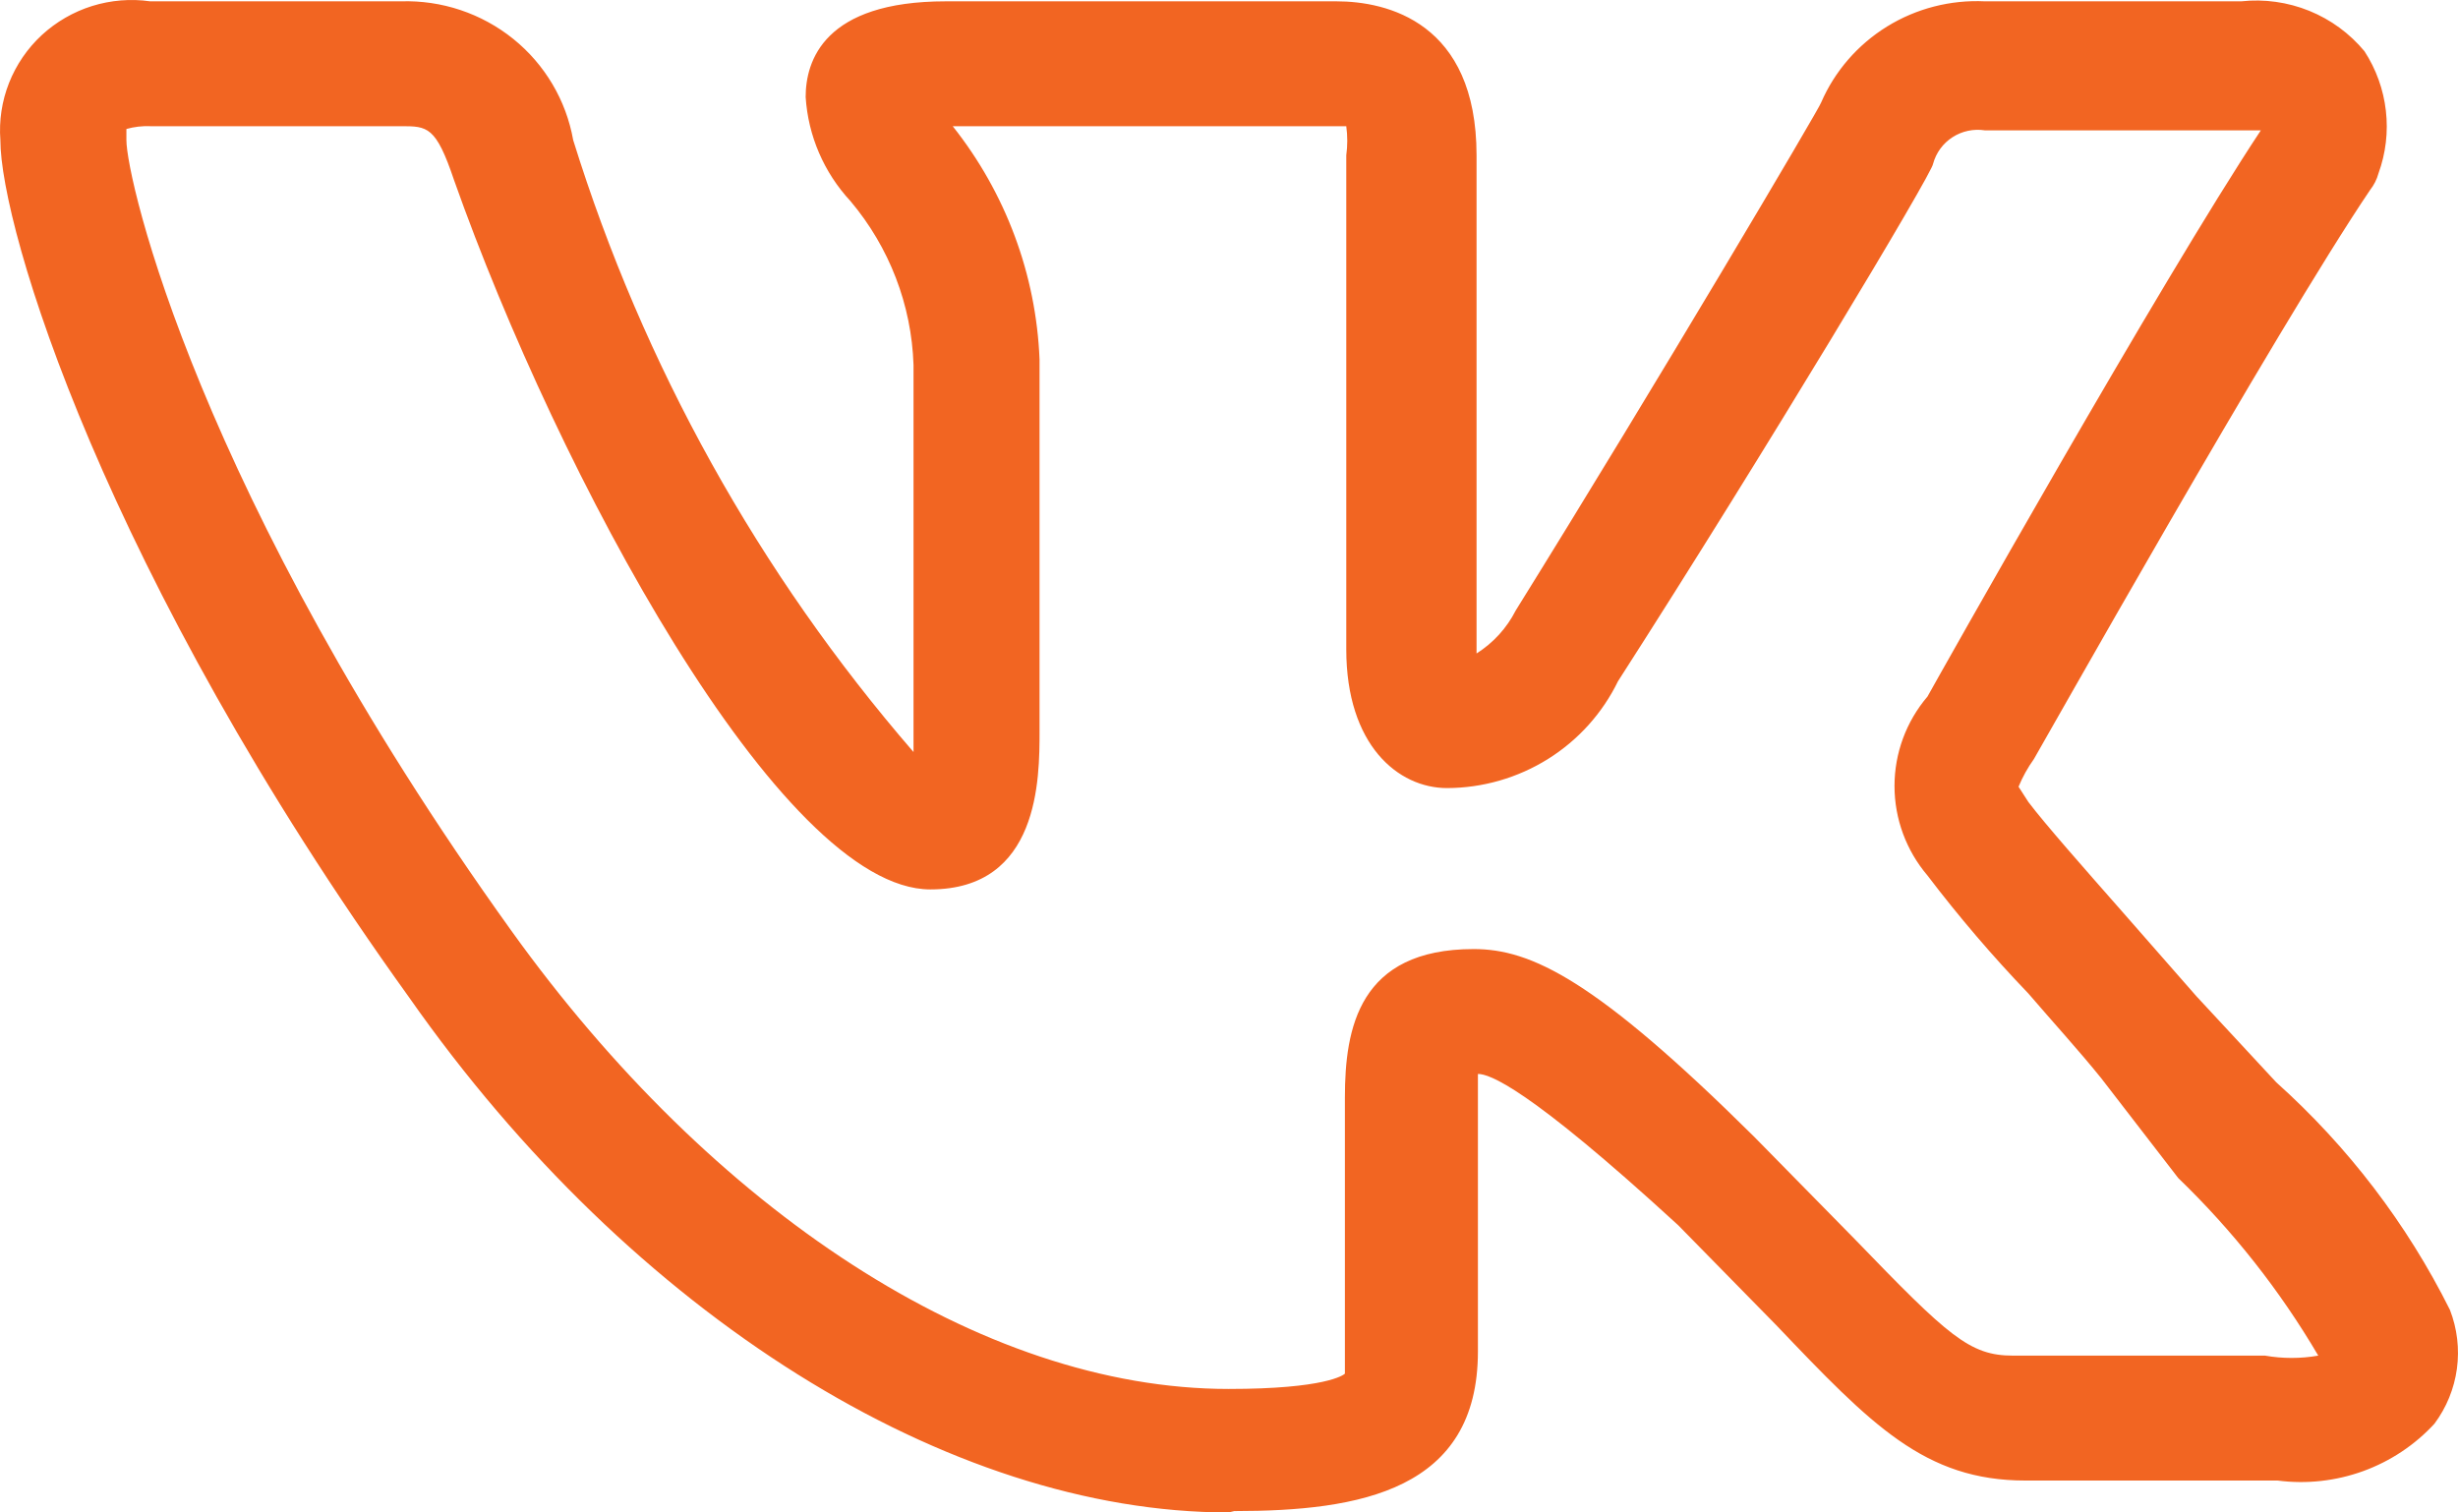 <svg width="52" height="32" viewBox="0 0 52 32" fill="none" xmlns="http://www.w3.org/2000/svg">
<path d="M25.992 32C20.067 32 13.37 27.831 8.659 21.108C2.2 12.124 0.008 4.813 0.008 2.964C-0.023 2.552 0.04 2.139 0.191 1.755C0.343 1.371 0.579 1.025 0.883 0.743C1.188 0.462 1.552 0.251 1.949 0.127C2.346 0.004 2.766 -0.031 3.178 0.028H8.482C9.344 0.001 10.187 0.283 10.857 0.822C11.526 1.361 11.977 2.122 12.126 2.964C13.605 7.723 16.055 12.13 19.326 15.911V7.72C19.284 6.45 18.814 5.23 17.992 4.255C17.431 3.651 17.096 2.873 17.044 2.053C17.044 1.29 17.43 0.028 20.007 0.028H28.274C29.34 0.028 31.237 0.468 31.237 3.286V13.826C31.591 13.602 31.877 13.288 32.066 12.916C35.059 8.101 38.526 2.23 38.526 2.171C38.814 1.506 39.301 0.945 39.92 0.562C40.54 0.179 41.263 -0.007 41.992 0.028H47.414C47.903 -0.025 48.398 0.045 48.853 0.229C49.308 0.414 49.71 0.708 50.022 1.085C50.268 1.464 50.423 1.894 50.474 2.342C50.526 2.79 50.472 3.244 50.318 3.668C50.283 3.796 50.222 3.916 50.14 4.02C48.155 6.956 43.088 15.97 43.029 16.058C42.898 16.241 42.789 16.438 42.703 16.645L42.911 16.968C43.266 17.438 44.096 18.377 44.896 19.287L46.466 21.078L48.155 22.899C49.674 24.261 50.921 25.894 51.829 27.713C51.983 28.11 52.034 28.538 51.977 28.959C51.92 29.379 51.757 29.779 51.503 30.121C51.089 30.572 50.57 30.916 49.993 31.126C49.415 31.335 48.795 31.404 48.185 31.325H42.851C40.718 31.325 39.592 30.15 37.577 28.037L35.503 25.923C32.303 22.987 31.503 22.722 31.266 22.722V28.594C31.266 31.53 28.777 31.971 26.111 31.971L25.992 32ZM2.674 2.729V2.964C2.674 3.786 4.185 10.45 10.822 19.698C15.059 25.6 20.748 29.387 25.992 29.387C28.037 29.387 28.422 29.093 28.452 29.064C28.452 29.064 28.452 29.064 28.452 28.653V23.221C28.452 21.754 28.748 20.08 31.177 20.08C32.392 20.08 33.755 20.726 37.103 24.044L39.237 26.216C41.222 28.271 41.666 28.682 42.585 28.682H47.918C48.29 28.747 48.671 28.747 49.044 28.682C48.233 27.302 47.236 26.038 46.081 24.924L44.451 22.811C43.977 22.223 43.414 21.607 42.911 21.02C42.152 20.229 41.44 19.396 40.777 18.524C40.326 17.994 40.079 17.323 40.079 16.63C40.079 15.937 40.326 15.266 40.777 14.737C40.955 14.414 45.725 5.929 47.829 2.758H41.992C41.754 2.721 41.51 2.772 41.308 2.902C41.105 3.032 40.959 3.232 40.896 3.463C40.896 3.639 37.34 9.569 34.229 14.414C33.901 15.088 33.389 15.658 32.749 16.058C32.11 16.458 31.37 16.671 30.614 16.674C29.578 16.674 28.481 15.764 28.481 13.738V3.286C28.509 3.082 28.509 2.875 28.481 2.67H20.155C21.276 4.082 21.919 5.808 21.992 7.602V15.471C21.992 16.469 21.992 18.818 19.681 18.818C16.511 18.818 11.8 10.01 9.607 3.815C9.222 2.67 9.044 2.67 8.482 2.67H3.178C3.008 2.663 2.838 2.683 2.674 2.729Z" fill="#F26522"/>
</svg>
